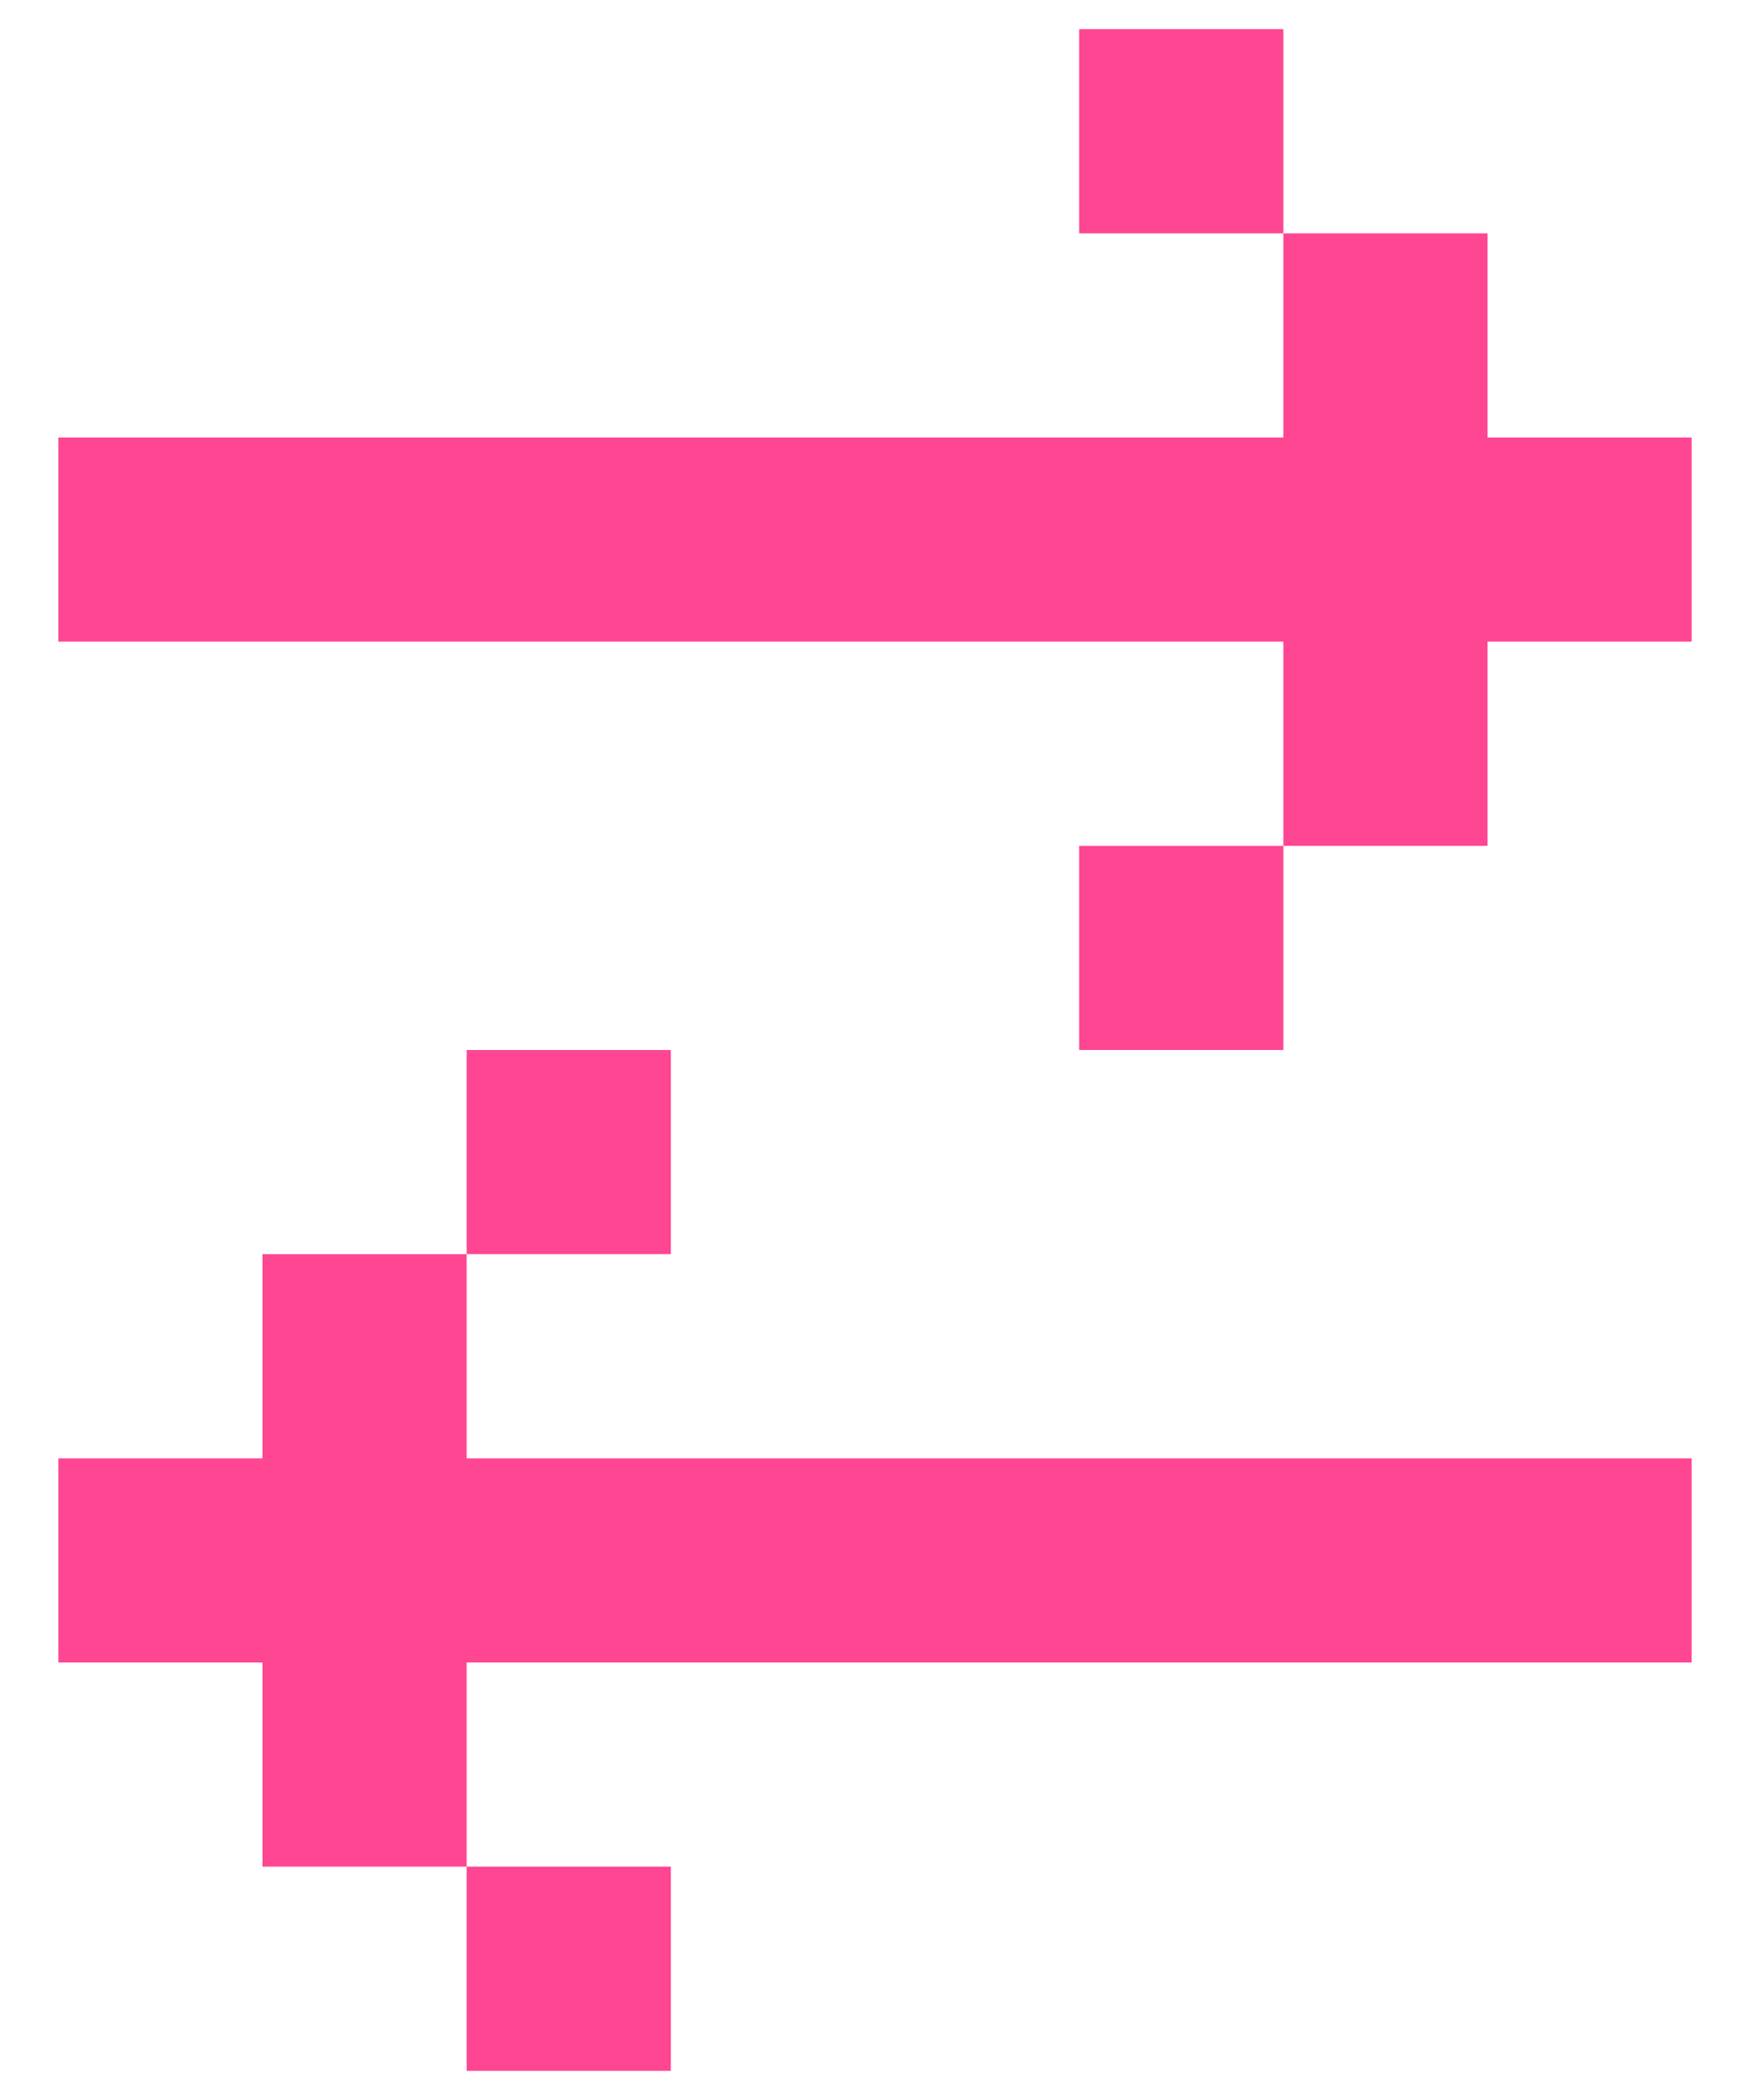 <svg width="20" height="24" viewBox="0 0 20 24" fill="none" xmlns="http://www.w3.org/2000/svg">
<path fill-rule="evenodd" clip-rule="evenodd" d="M19.333 16.667V19H5.333V21.333H3L3 19H0.667L0.667 16.667H3V14.333H5.333L5.333 16.667H19.333ZM0.667 5L0.667 7.333H14.667L14.667 9.667L12.333 9.667V12H14.667L14.667 9.667L17 9.667V7.333H19.333V5H17V2.667H14.667L14.667 0.333H12.333V2.667H14.667V5H0.667ZM7.667 21.333V23.667H5.333V21.333H7.667ZM7.667 12V14.333H5.333V12H7.667Z" fill="#FE4692"/>
</svg>
